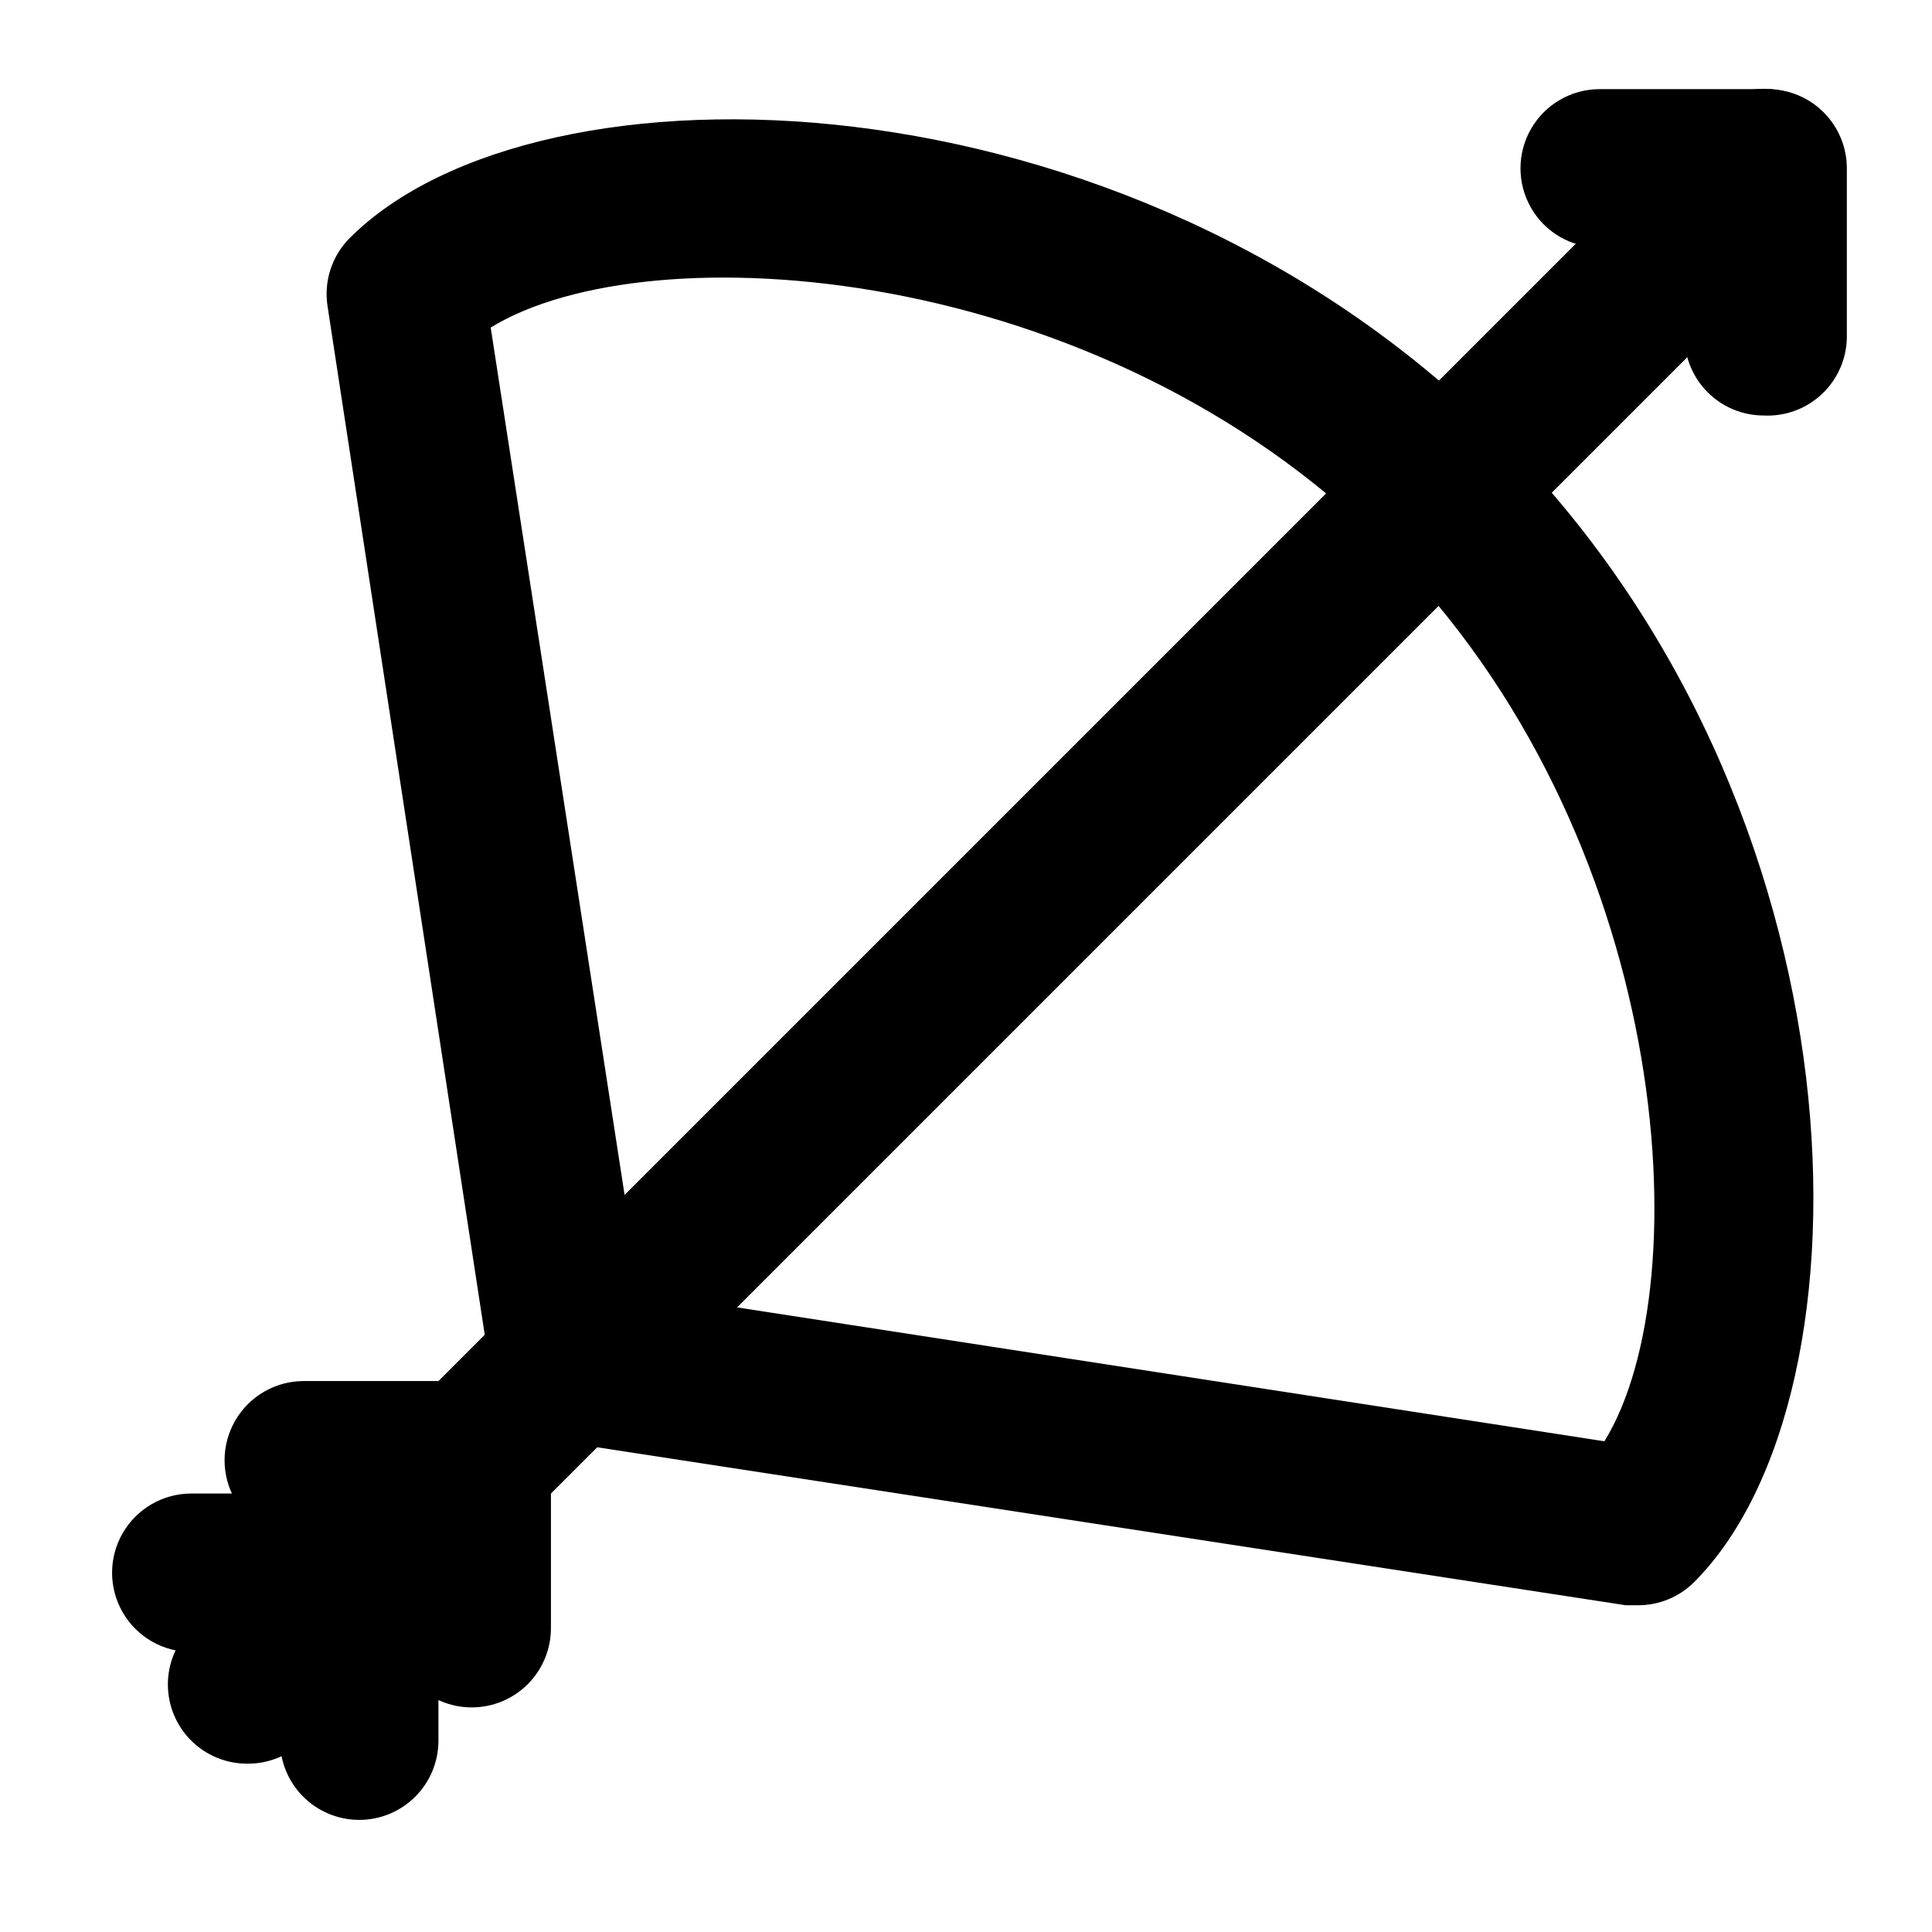 <?xml version="1.0" encoding="UTF-8"?>
<!-- Uploaded to: ICON Repo, www.svgrepo.com, Generator: ICON Repo Mixer Tools -->
<svg fill="#000000" width="800px" height="800px" version="1.1" viewBox="144 144 512 512" xmlns="http://www.w3.org/2000/svg">
 <g>
  <path d="m578.22 569.41h-3.359l-282.97-43.457c-4.508-0.637-8.684-2.723-11.902-5.941-3.219-3.215-5.305-7.394-5.941-11.898l-43.246-282.98c-1.027-6.609 1.156-13.312 5.879-18.051 49.75-49.75 205.3-46.184 304.18 52.059 98.871 98.242 101.81 254.42 52.059 304.18-3.91 3.879-9.188 6.066-14.691 6.09zm-264.71-82.922 255.68 39.465c25.82-41.984 17.633-161.22-58.148-237s-195.02-83.969-237-58.148z"/>
  <path d="m209.6 611.39c-5.582 0.035-10.945-2.156-14.906-6.086-3.973-3.941-6.207-9.309-6.207-14.902 0-5.598 2.234-10.965 6.207-14.906l401.79-401.79c5.324-5.324 13.086-7.402 20.359-5.453s12.957 7.629 14.906 14.902c1.949 7.273-0.133 15.035-5.457 20.359l-401.79 401.79c-3.961 3.93-9.324 6.121-14.902 6.086z"/>
  <path d="m611.39 254.11c-5.566 0-10.906-2.215-14.84-6.148-3.938-3.938-6.148-9.277-6.148-14.844v-23.512h-22.465c-7.5 0-14.43-4.004-18.18-10.496-3.75-6.496-3.75-14.5 0-20.992 3.75-6.496 10.68-10.496 18.18-10.496h44.504c5.566 0 10.906 2.211 14.844 6.148s6.148 9.273 6.148 14.844v44.504c0.008 5.754-2.348 11.258-6.516 15.227-4.164 3.969-9.777 6.051-15.527 5.766z"/>
  <path d="m269.01 596.48c-5.566 0-10.906-2.211-14.844-6.148s-6.148-9.277-6.148-14.844v-23.512h-23.512c-7.5 0-14.43-4-18.18-10.496s-3.75-14.496 0-20.992c3.75-6.496 10.68-10.496 18.18-10.496h44.504c5.566 0 10.906 2.211 14.844 6.148s6.148 9.277 6.148 14.844v44.504c0 5.566-2.211 10.906-6.148 14.844s-9.277 6.148-14.844 6.148z"/>
  <path d="m239.2 626.29c-5.566 0-10.906-2.211-14.844-6.148s-6.148-9.277-6.148-14.844v-23.512h-23.512c-7.5 0-14.43-4-18.18-10.496-3.75-6.496-3.75-14.496 0-20.992 3.75-6.492 10.68-10.496 18.18-10.496h44.504c5.566 0 10.906 2.211 14.844 6.148s6.148 9.277 6.148 14.844v44.504c0 5.566-2.211 10.906-6.148 14.844s-9.277 6.148-14.844 6.148z"/>
 </g>
</svg>